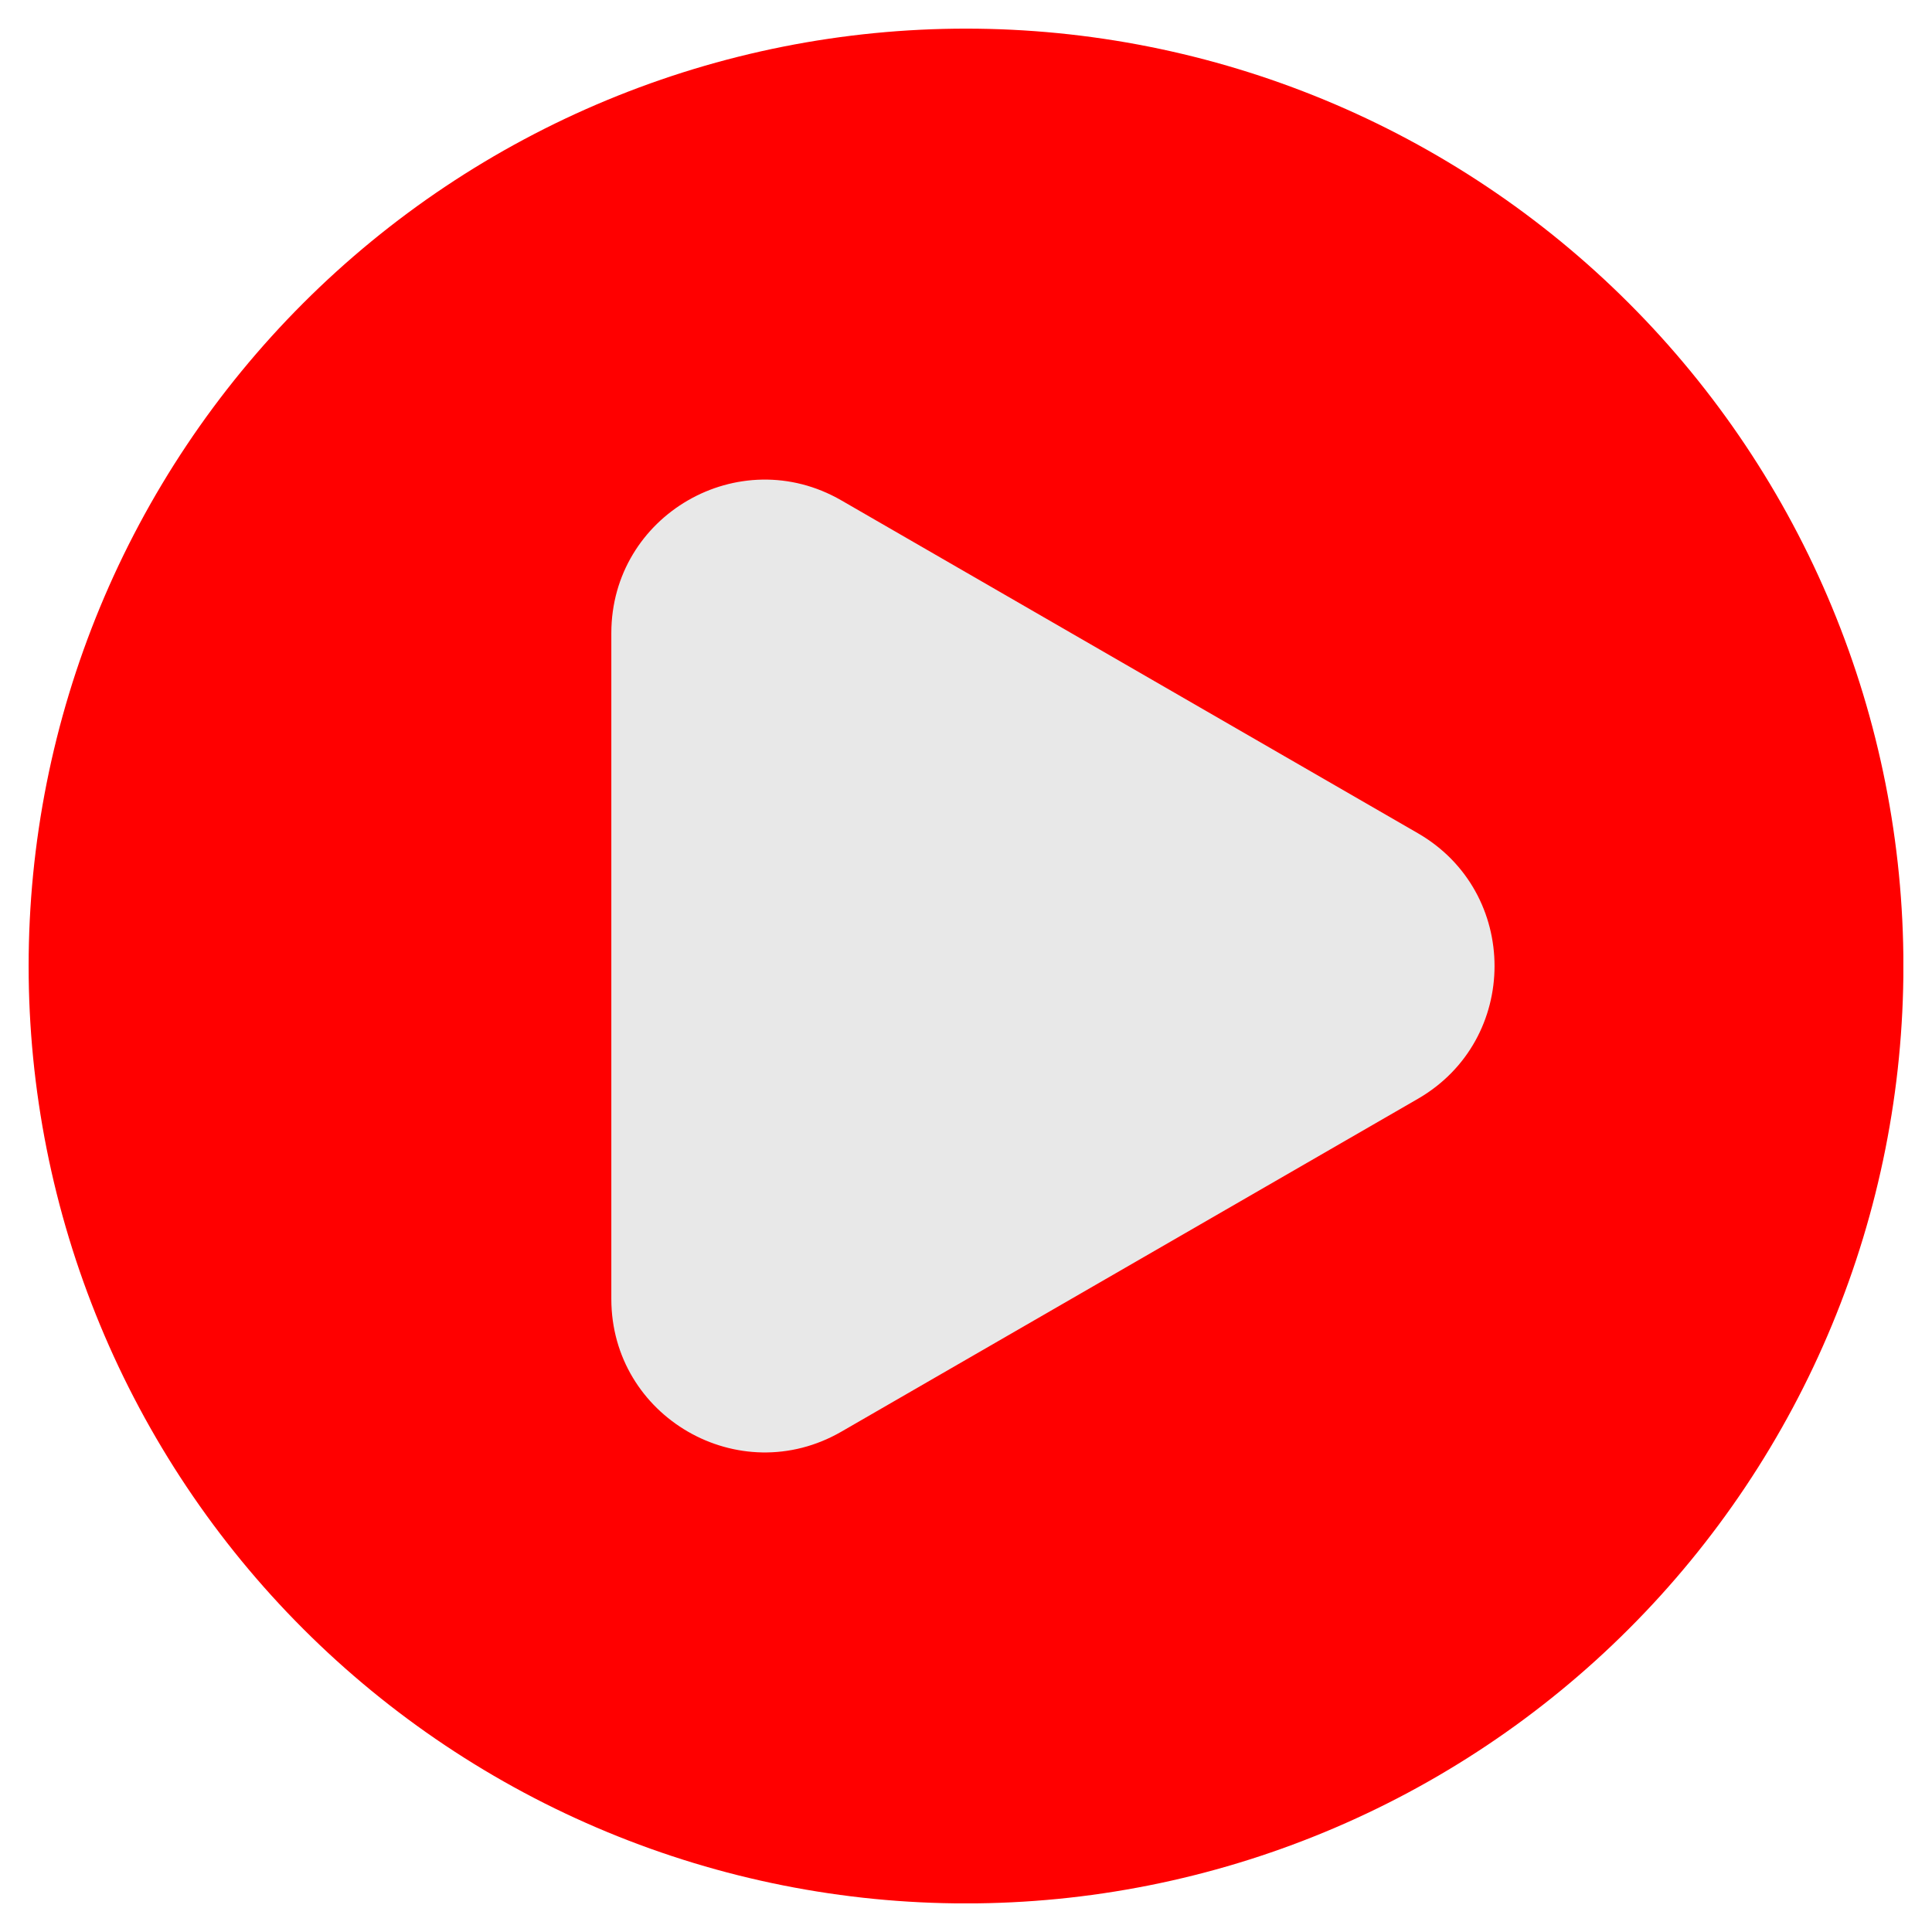 <svg xmlns="http://www.w3.org/2000/svg" xmlns:xlink="http://www.w3.org/1999/xlink" width="1080" zoomAndPan="magnify" viewBox="0 0 810 810" height="1080" preserveAspectRatio="xMidYMid meet" version="1.0"><defs><clipPath id="b1a6c4a676"><path d="M 12 12 L 797.992 12 L 797.992 797.992 L 12 797.992 Z M 12 12 " clip-rule="nonzero"/></clipPath></defs><g clip-path="url(#b1a6c4a676)"><path fill="#ff0000" d="M 798.016 405.012 C 798.016 411.441 797.859 417.871 797.543 424.293 C 797.227 430.719 796.754 437.129 796.125 443.531 C 795.496 449.934 794.707 456.312 793.762 462.676 C 792.82 469.039 791.719 475.375 790.465 481.684 C 789.211 487.992 787.801 494.266 786.238 500.504 C 784.676 506.742 782.961 512.938 781.094 519.094 C 779.227 525.25 777.211 531.355 775.043 537.41 C 772.875 543.465 770.562 549.465 768.102 555.406 C 765.641 561.352 763.035 567.227 760.285 573.043 C 757.535 578.855 754.645 584.602 751.613 590.273 C 748.578 595.945 745.41 601.539 742.102 607.055 C 738.797 612.574 735.355 618.004 731.785 623.352 C 728.211 628.699 724.508 633.957 720.676 639.125 C 716.844 644.289 712.891 649.359 708.809 654.332 C 704.727 659.305 700.527 664.172 696.211 668.938 C 691.891 673.703 687.457 678.359 682.906 682.906 C 678.359 687.457 673.703 691.891 668.938 696.211 C 664.172 700.527 659.305 704.727 654.332 708.809 C 649.359 712.891 644.289 716.844 639.125 720.676 C 633.957 724.508 628.699 728.211 623.352 731.785 C 618.004 735.355 612.574 738.797 607.055 742.102 C 601.539 745.41 595.945 748.578 590.273 751.613 C 584.602 754.645 578.855 757.535 573.043 760.285 C 567.227 763.035 561.352 765.641 555.406 768.102 C 549.465 770.562 543.465 772.875 537.41 775.043 C 531.355 777.211 525.25 779.227 519.094 781.094 C 512.938 782.961 506.742 784.676 500.504 786.238 C 494.266 787.801 487.992 789.211 481.684 790.465 C 475.375 791.719 469.039 792.82 462.676 793.762 C 456.312 794.707 449.934 795.496 443.531 796.125 C 437.129 796.754 430.719 797.227 424.293 797.543 C 417.871 797.859 411.441 798.016 405.012 798.016 C 398.578 798.016 392.152 797.859 385.727 797.543 C 379.301 797.227 372.891 796.754 366.488 796.125 C 360.09 795.496 353.707 794.707 347.344 793.762 C 340.98 792.82 334.648 791.719 328.34 790.465 C 322.031 789.211 315.758 787.801 309.516 786.238 C 303.277 784.676 297.082 782.961 290.926 781.094 C 284.77 779.227 278.668 777.211 272.609 775.043 C 266.555 772.875 260.555 770.562 254.613 768.102 C 248.672 765.641 242.793 763.035 236.977 760.285 C 231.164 757.535 225.422 754.645 219.75 751.613 C 214.074 748.578 208.48 745.41 202.965 742.102 C 197.449 738.797 192.016 735.355 186.668 731.785 C 181.32 728.211 176.062 724.508 170.895 720.676 C 165.73 716.844 160.66 712.891 155.688 708.809 C 150.719 704.727 145.848 700.527 141.082 696.211 C 136.316 691.891 131.66 687.457 127.113 682.906 C 122.566 678.359 118.129 673.703 113.812 668.938 C 109.492 664.172 105.293 659.305 101.211 654.332 C 97.133 649.359 93.176 644.289 89.344 639.125 C 85.512 633.957 81.809 628.699 78.238 623.352 C 74.664 618.004 71.223 612.574 67.918 607.055 C 64.609 601.539 61.441 595.945 58.41 590.273 C 55.379 584.602 52.484 578.855 49.734 573.043 C 46.984 567.227 44.379 561.352 41.918 555.406 C 39.457 549.465 37.145 543.465 34.977 537.41 C 32.809 531.355 30.793 525.25 28.926 519.094 C 27.059 512.938 25.344 506.742 23.781 500.504 C 22.219 494.266 20.809 487.992 19.555 481.684 C 18.301 475.375 17.199 469.039 16.258 462.676 C 15.312 456.312 14.527 449.934 13.895 443.531 C 13.266 437.129 12.793 430.719 12.477 424.293 C 12.16 417.871 12.004 411.441 12.004 405.012 C 12.004 398.578 12.16 392.152 12.477 385.727 C 12.793 379.301 13.266 372.891 13.895 366.488 C 14.527 360.09 15.312 353.707 16.258 347.344 C 17.199 340.98 18.301 334.648 19.555 328.34 C 20.809 322.031 22.219 315.758 23.781 309.516 C 25.344 303.277 27.059 297.082 28.926 290.926 C 30.793 284.77 32.809 278.668 34.977 272.609 C 37.145 266.555 39.457 260.555 41.918 254.613 C 44.379 248.672 46.984 242.793 49.734 236.977 C 52.484 231.164 55.379 225.422 58.41 219.75 C 61.441 214.074 64.609 208.48 67.918 202.965 C 71.223 197.449 74.664 192.016 78.238 186.668 C 81.809 181.32 85.512 176.062 89.344 170.895 C 93.176 165.73 97.133 160.66 101.211 155.688 C 105.293 150.719 109.492 145.848 113.812 141.082 C 118.129 136.316 122.566 131.66 127.113 127.113 C 131.66 122.566 136.316 118.129 141.082 113.812 C 145.848 109.492 150.719 105.293 155.688 101.211 C 160.66 97.133 165.73 93.176 170.895 89.344 C 176.062 85.512 181.32 81.809 186.668 78.238 C 192.016 74.664 197.449 71.223 202.965 67.918 C 208.48 64.609 214.074 61.441 219.75 58.41 C 225.422 55.379 231.164 52.484 236.977 49.734 C 242.793 46.984 248.672 44.379 254.613 41.918 C 260.555 39.457 266.555 37.145 272.609 34.977 C 278.668 32.809 284.77 30.793 290.926 28.926 C 297.082 27.059 303.277 25.344 309.516 23.781 C 315.758 22.219 322.031 20.809 328.34 19.555 C 334.648 18.301 340.98 17.199 347.344 16.258 C 353.707 15.312 360.09 14.527 366.488 13.895 C 372.891 13.266 379.301 12.793 385.727 12.477 C 392.152 12.16 398.578 12.004 405.012 12.004 C 411.441 12.004 417.871 12.16 424.293 12.477 C 430.719 12.793 437.129 13.266 443.531 13.895 C 449.934 14.527 456.312 15.312 462.676 16.258 C 469.039 17.199 475.375 18.301 481.684 19.555 C 487.992 20.809 494.266 22.219 500.504 23.781 C 506.742 25.344 512.938 27.059 519.094 28.926 C 525.25 30.793 531.355 32.809 537.41 34.977 C 543.465 37.145 549.465 39.457 555.406 41.918 C 561.352 44.379 567.227 46.984 573.043 49.734 C 578.855 52.484 584.602 55.379 590.273 58.41 C 595.945 61.441 601.539 64.609 607.055 67.918 C 612.574 71.223 618.004 74.664 623.352 78.238 C 628.699 81.809 633.957 85.512 639.125 89.344 C 644.289 93.176 649.359 97.133 654.332 101.211 C 659.305 105.293 664.172 109.492 668.938 113.812 C 673.703 118.129 678.359 122.566 682.906 127.113 C 687.457 131.66 691.891 136.316 696.211 141.082 C 700.527 145.848 704.727 150.719 708.809 155.688 C 712.891 160.66 716.844 165.73 720.676 170.895 C 724.508 176.062 728.211 181.32 731.785 186.668 C 735.355 192.016 738.797 197.449 742.102 202.965 C 745.41 208.48 748.578 214.074 751.613 219.75 C 754.645 225.422 757.535 231.164 760.285 236.977 C 763.035 242.793 765.641 248.672 768.102 254.613 C 770.562 260.555 772.875 266.555 775.043 272.609 C 777.211 278.668 779.227 284.77 781.094 290.926 C 782.961 297.082 784.676 303.277 786.238 309.516 C 787.801 315.758 789.211 322.031 790.465 328.34 C 791.719 334.648 792.82 340.98 793.762 347.344 C 794.707 353.707 795.496 360.09 796.125 366.488 C 796.754 372.891 797.227 379.301 797.543 385.727 C 797.859 392.152 798.016 398.578 798.016 405.012 Z M 798.016 405.012 " fill-opacity="1" fill-rule="nonzero"/></g><path fill="#e8e8e8" d="M 594.445 349.332 L 352.738 209.781 C 309.863 185.035 256.301 215.953 256.301 265.461 L 256.301 544.562 C 256.301 594.051 309.875 624.984 352.738 600.238 L 594.445 460.688 C 637.309 435.941 637.309 374.078 594.445 349.332 Z M 594.445 349.332 " fill-opacity="1" fill-rule="nonzero"/></svg>